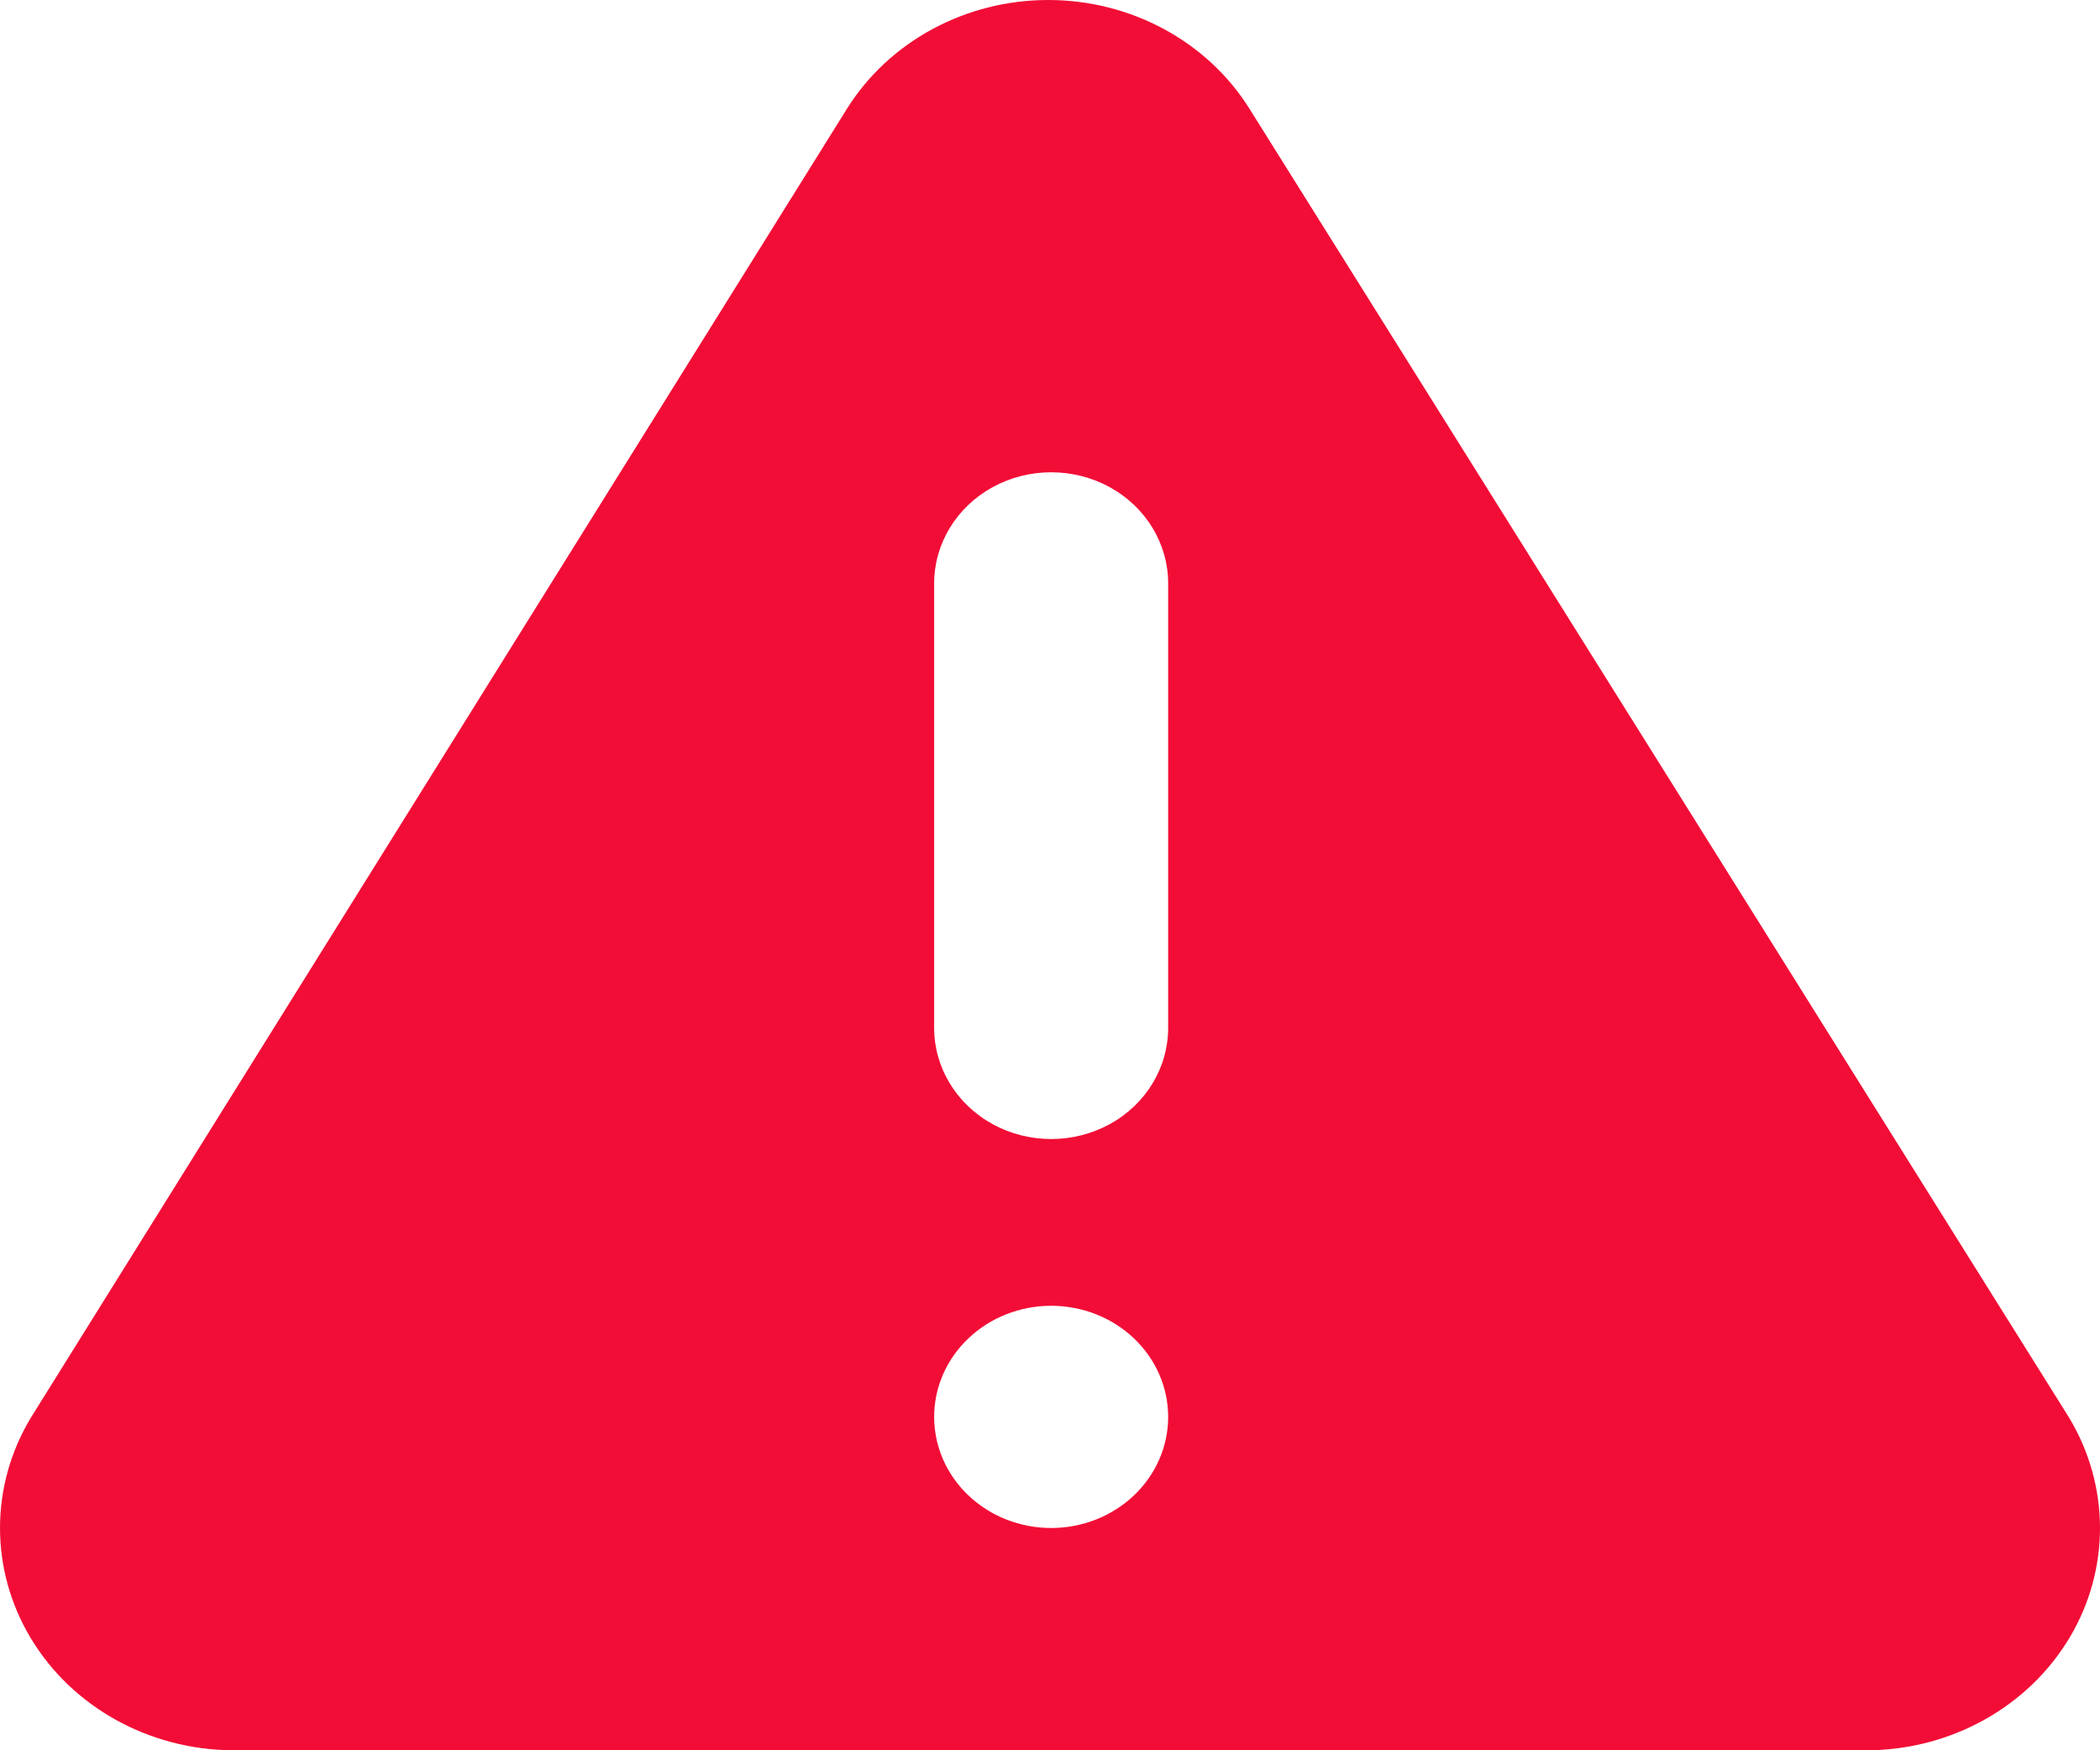 <svg width="30" height="25" viewBox="0 0 30 25" fill="none" xmlns="http://www.w3.org/2000/svg">
<path d="M29.552 20.238L17.85 1.554C17.248 0.591 16.155 0 14.975 0C13.794 0 12.701 0.591 12.099 1.554L0.448 20.238C-0.147 21.216 -0.149 22.421 0.441 23.401C1.031 24.381 2.126 24.99 3.315 25H26.718C27.901 24.979 28.985 24.366 29.568 23.387C30.15 22.409 30.143 21.211 29.552 20.238ZM15.017 21.825C14.573 21.825 14.148 21.658 13.835 21.36C13.521 21.063 13.345 20.659 13.345 20.238C13.345 19.817 13.521 19.413 13.835 19.116C14.148 18.818 14.573 18.651 15.017 18.651C15.46 18.651 15.885 18.818 16.199 19.116C16.512 19.413 16.688 19.817 16.688 20.238C16.688 20.659 16.512 21.063 16.199 21.36C15.885 21.658 15.46 21.825 15.017 21.825ZM16.688 14.682C16.688 15.249 16.37 15.774 15.853 16.057C15.335 16.34 14.698 16.34 14.181 16.057C13.664 15.774 13.345 15.249 13.345 14.682V8.333C13.345 7.766 13.664 7.242 14.181 6.958C14.698 6.675 15.335 6.675 15.853 6.958C16.37 7.242 16.688 7.766 16.688 8.333V14.682Z" fill="#F20D36"/>
</svg>
